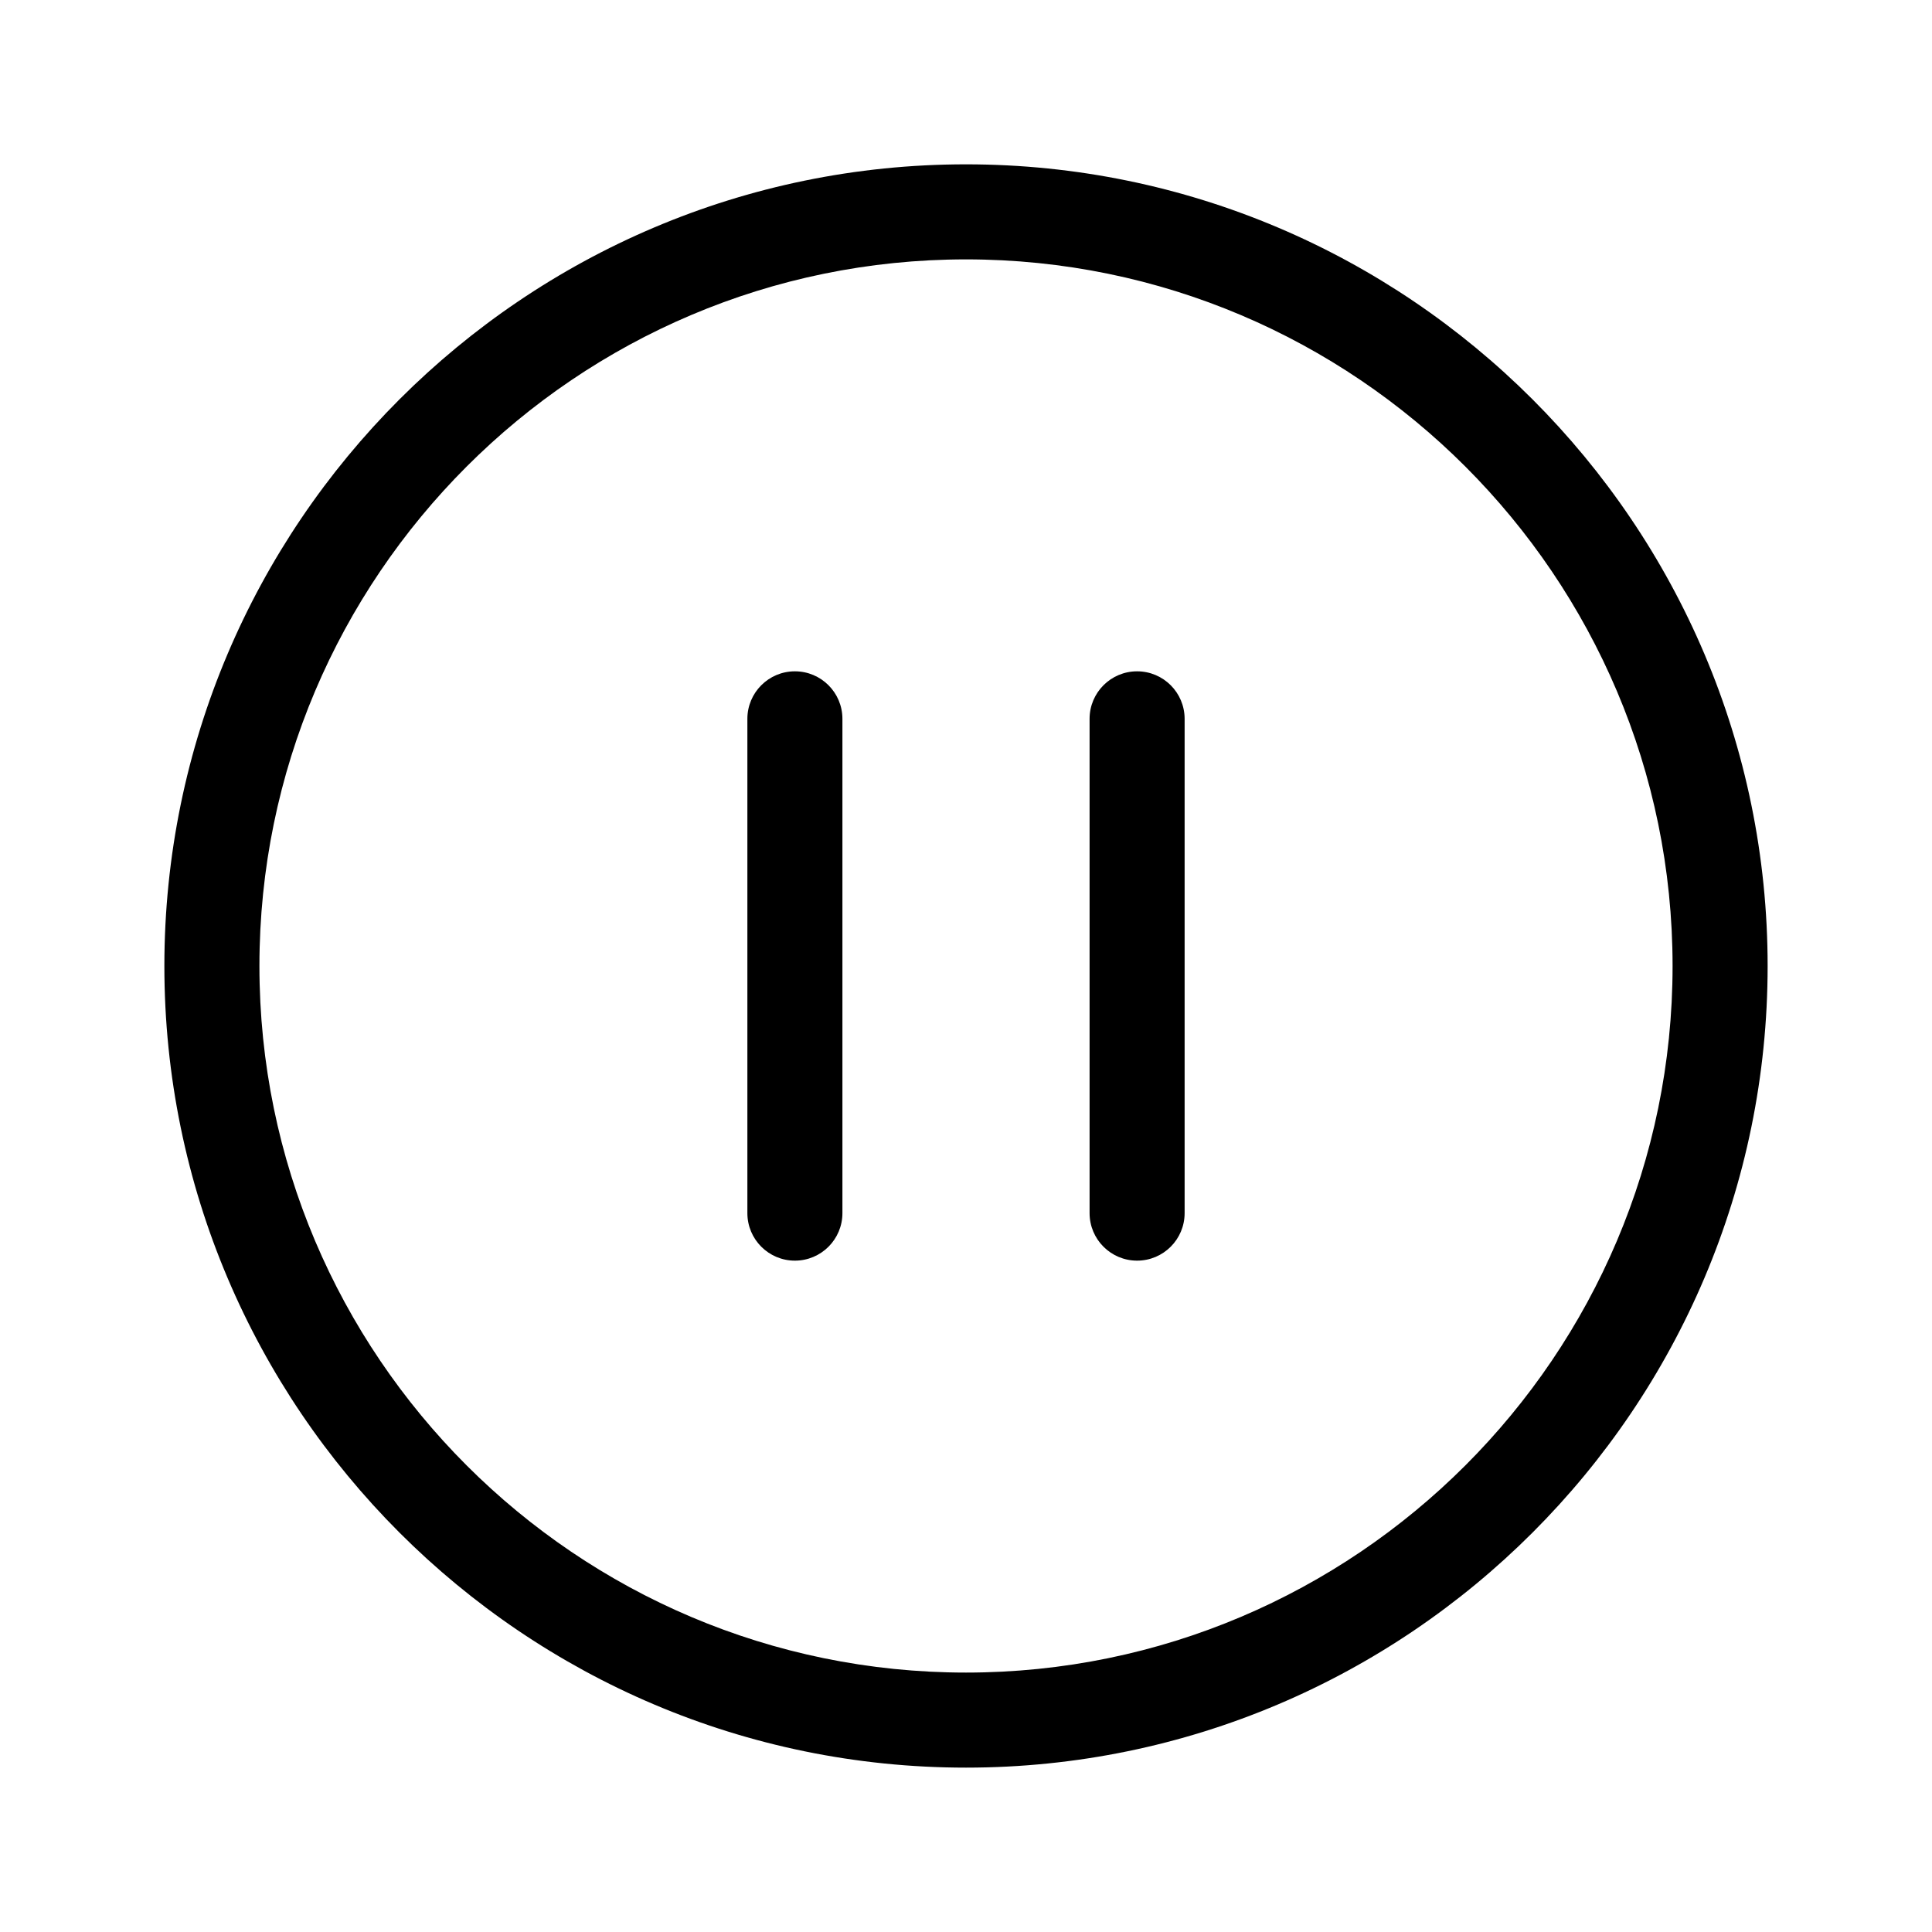 <?xml version="1.0" encoding="UTF-8"?>
<!-- Uploaded to: SVG Repo, www.svgrepo.com, Generator: SVG Repo Mixer Tools -->
<svg fill="#000000" width="800px" height="800px" version="1.1" viewBox="144 144 512 512" xmlns="http://www.w3.org/2000/svg">
 <path d="m400 612.44c-117.14 0-212.44-95.301-212.44-212.44 0-117.14 95.301-212.45 212.44-212.45s212.44 95.301 212.44 212.45c0 117.14-95.301 212.44-212.44 212.44zm0-399.7c-103.25 0-187.25 84.004-187.25 187.26 0 103.25 84 187.25 187.25 187.25s187.25-84 187.25-187.25c0-103.25-84-187.26-187.25-187.26zm-32.75 252.75v-130.99c0-6.957-5.637-12.594-12.594-12.594s-12.594 5.637-12.594 12.594v130.99c0 6.957 5.637 12.594 12.594 12.594s12.594-5.637 12.594-12.594zm90.688 0v-130.99c0-6.957-5.637-12.594-12.594-12.594s-12.594 5.637-12.594 12.594v130.99c0 6.957 5.637 12.594 12.594 12.594s12.594-5.637 12.594-12.594z"/>
</svg>